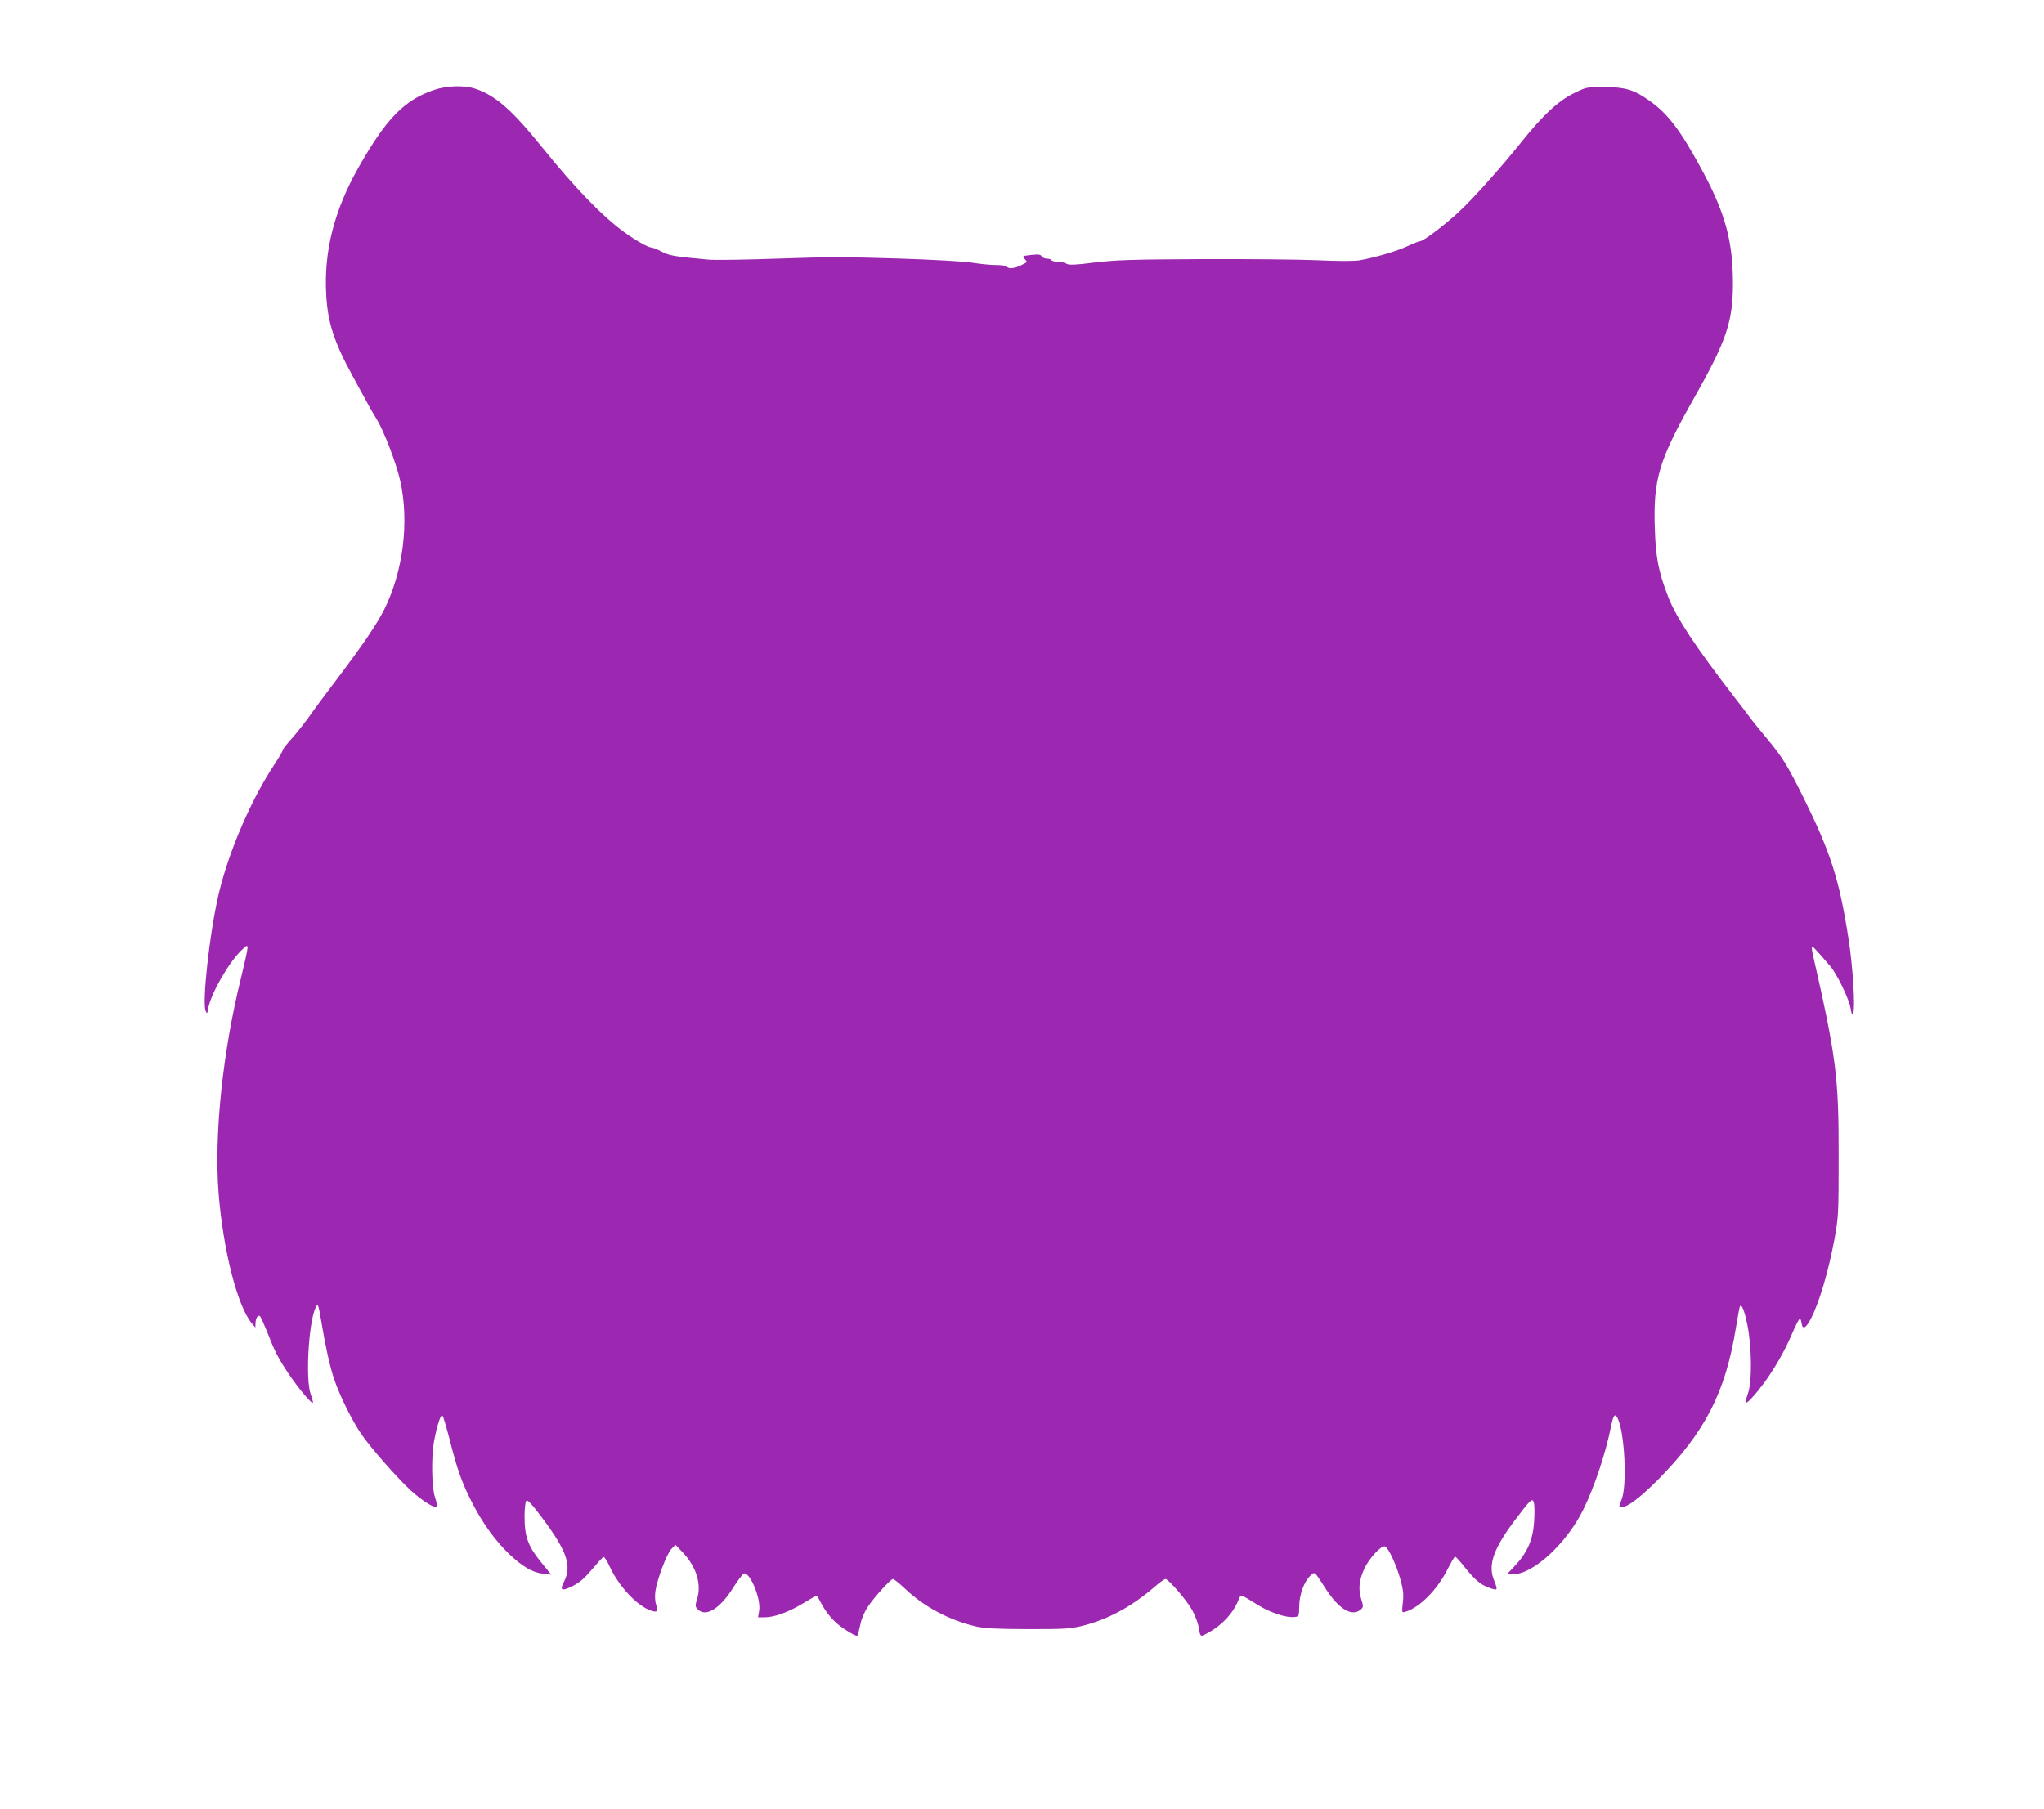 <?xml version="1.0" standalone="no"?>
<!DOCTYPE svg PUBLIC "-//W3C//DTD SVG 20010904//EN"
 "http://www.w3.org/TR/2001/REC-SVG-20010904/DTD/svg10.dtd">
<svg version="1.0" xmlns="http://www.w3.org/2000/svg"
 width="1280pt" height="1133pt" viewBox="0 0 1280 1133"
 preserveAspectRatio="xMidYMid meet">
<g transform="translate(0,1133) scale(0.1,-0.1)"
fill="#9c27b0" stroke="none">
<path d="M2719 10767 c-188 -64 -300 -179 -474 -486 -153 -270 -218 -527 -202
-800 10 -174 49 -293 165 -506 104 -192 126 -231 150 -269 45 -73 122 -272
148 -386 58 -257 19 -571 -101 -810 -46 -91 -137 -225 -299 -439 -72 -95 -138
-184 -146 -196 -36 -53 -107 -144 -147 -187 -23 -26 -43 -52 -43 -58 0 -6 -22
-43 -48 -83 -149 -221 -297 -567 -356 -832 -55 -242 -100 -658 -79 -715 10
-23 10 -22 17 15 18 93 126 282 205 360 37 36 41 37 41 17 0 -13 -18 -94 -39
-180 -116 -466 -171 -987 -142 -1357 29 -358 118 -708 209 -815 l21 -25 1 25
c0 33 16 58 29 45 5 -6 23 -46 41 -90 52 -133 69 -166 135 -266 66 -98 154
-203 155 -183 0 6 -7 31 -15 54 -32 90 -13 436 29 534 16 36 19 31 36 -69 28
-168 54 -286 80 -366 35 -107 117 -273 178 -359 62 -88 217 -264 302 -343 69
-64 153 -117 165 -105 4 4 -1 31 -11 60 -21 63 -24 256 -5 355 18 96 41 167
52 156 5 -5 24 -70 44 -146 48 -192 78 -275 142 -400 66 -129 146 -239 234
-323 82 -77 143 -113 209 -121 l52 -6 -66 81 c-80 99 -101 158 -101 284 0 51
5 92 11 98 8 8 35 -21 103 -112 152 -204 183 -296 133 -395 -29 -56 -15 -62
56 -26 42 21 73 48 119 103 35 41 67 76 72 78 6 2 23 -25 39 -60 57 -124 172
-247 259 -276 39 -13 46 -5 32 37 -7 19 -9 53 -5 83 10 74 72 238 101 267 l25
25 46 -48 c84 -88 118 -199 90 -289 -14 -46 -13 -50 5 -68 49 -49 138 5 220
136 31 50 63 90 70 90 40 0 105 -161 93 -234 l-7 -41 42 0 c59 0 150 33 239
87 42 25 79 47 83 49 3 1 14 -14 24 -34 41 -80 90 -136 158 -179 37 -25 71
-42 75 -38 4 3 12 34 19 67 7 37 26 82 47 113 40 61 144 175 158 175 6 0 41
-28 78 -63 118 -112 278 -196 441 -234 59 -13 127 -16 329 -17 230 0 264 2
343 22 152 38 301 118 438 235 36 32 71 57 77 57 19 0 138 -138 169 -197 17
-32 34 -76 38 -98 11 -68 11 -68 47 -49 93 47 167 124 202 209 17 41 9 43 124
-28 77 -48 178 -81 227 -75 30 3 30 4 31 68 1 74 31 154 70 191 28 27 24 30
97 -84 81 -125 162 -174 216 -130 20 17 20 20 5 68 -19 61 -13 119 20 190 30
65 107 148 129 139 22 -8 72 -117 98 -211 16 -59 20 -90 14 -140 -7 -65 -7
-65 17 -58 89 28 195 134 261 262 23 46 45 83 49 83 4 0 22 -19 40 -41 76 -96
111 -128 159 -148 27 -12 54 -19 59 -16 5 3 -1 26 -12 52 -42 96 -9 197 123
374 108 143 116 150 125 114 4 -15 4 -68 1 -117 -7 -111 -43 -193 -118 -273
l-52 -55 40 0 c124 0 333 193 437 403 71 143 143 360 176 529 14 70 26 80 44
36 41 -99 55 -411 22 -497 -20 -53 -20 -51 0 -51 36 0 116 61 224 169 296 299
425 549 490 951 12 74 24 137 26 139 12 12 27 -25 46 -115 28 -137 31 -357 4
-432 -10 -29 -16 -55 -13 -58 6 -7 58 49 111 120 66 89 134 207 178 312 22 52
44 94 49 94 4 0 9 -12 11 -27 5 -44 27 -33 58 27 54 105 110 297 148 500 25
140 26 158 26 515 1 495 -15 623 -158 1250 -8 33 -12 62 -9 65 4 4 22 -14 113
-120 43 -49 120 -209 129 -266 6 -37 10 -45 16 -31 14 33 -2 298 -30 472 -57
367 -111 535 -282 881 -100 201 -131 252 -233 374 -39 47 -86 104 -103 128
-18 24 -57 76 -88 115 -253 328 -372 508 -423 640 -60 155 -77 244 -83 423
-11 313 25 432 249 827 197 348 239 471 240 702 1 275 -48 454 -202 735 -130
239 -207 339 -323 421 -97 68 -149 83 -282 84 -109 0 -112 -1 -189 -39 -98
-48 -193 -136 -329 -306 -132 -164 -296 -348 -387 -433 -82 -78 -225 -187
-245 -187 -7 0 -43 -14 -79 -31 -70 -33 -211 -74 -306 -90 -33 -5 -136 -5
-260 1 -113 5 -437 8 -720 7 -440 -2 -538 -5 -673 -21 -125 -16 -163 -17 -178
-8 -10 7 -34 12 -53 12 -19 0 -38 5 -41 10 -3 6 -17 10 -30 10 -13 0 -28 7
-32 15 -6 11 -21 13 -66 8 -55 -6 -57 -7 -41 -24 20 -22 20 -20 -25 -42 -38
-19 -77 -22 -86 -7 -3 6 -34 10 -68 10 -34 0 -102 7 -152 15 -53 8 -246 19
-470 26 -308 10 -450 10 -747 -1 -201 -7 -397 -10 -435 -6 -216 20 -242 25
-290 50 -26 14 -56 26 -65 26 -20 0 -102 47 -173 99 -134 98 -304 273 -508
526 -190 236 -294 327 -420 369 -69 23 -178 20 -258 -7z"/>
</g>
</svg>
